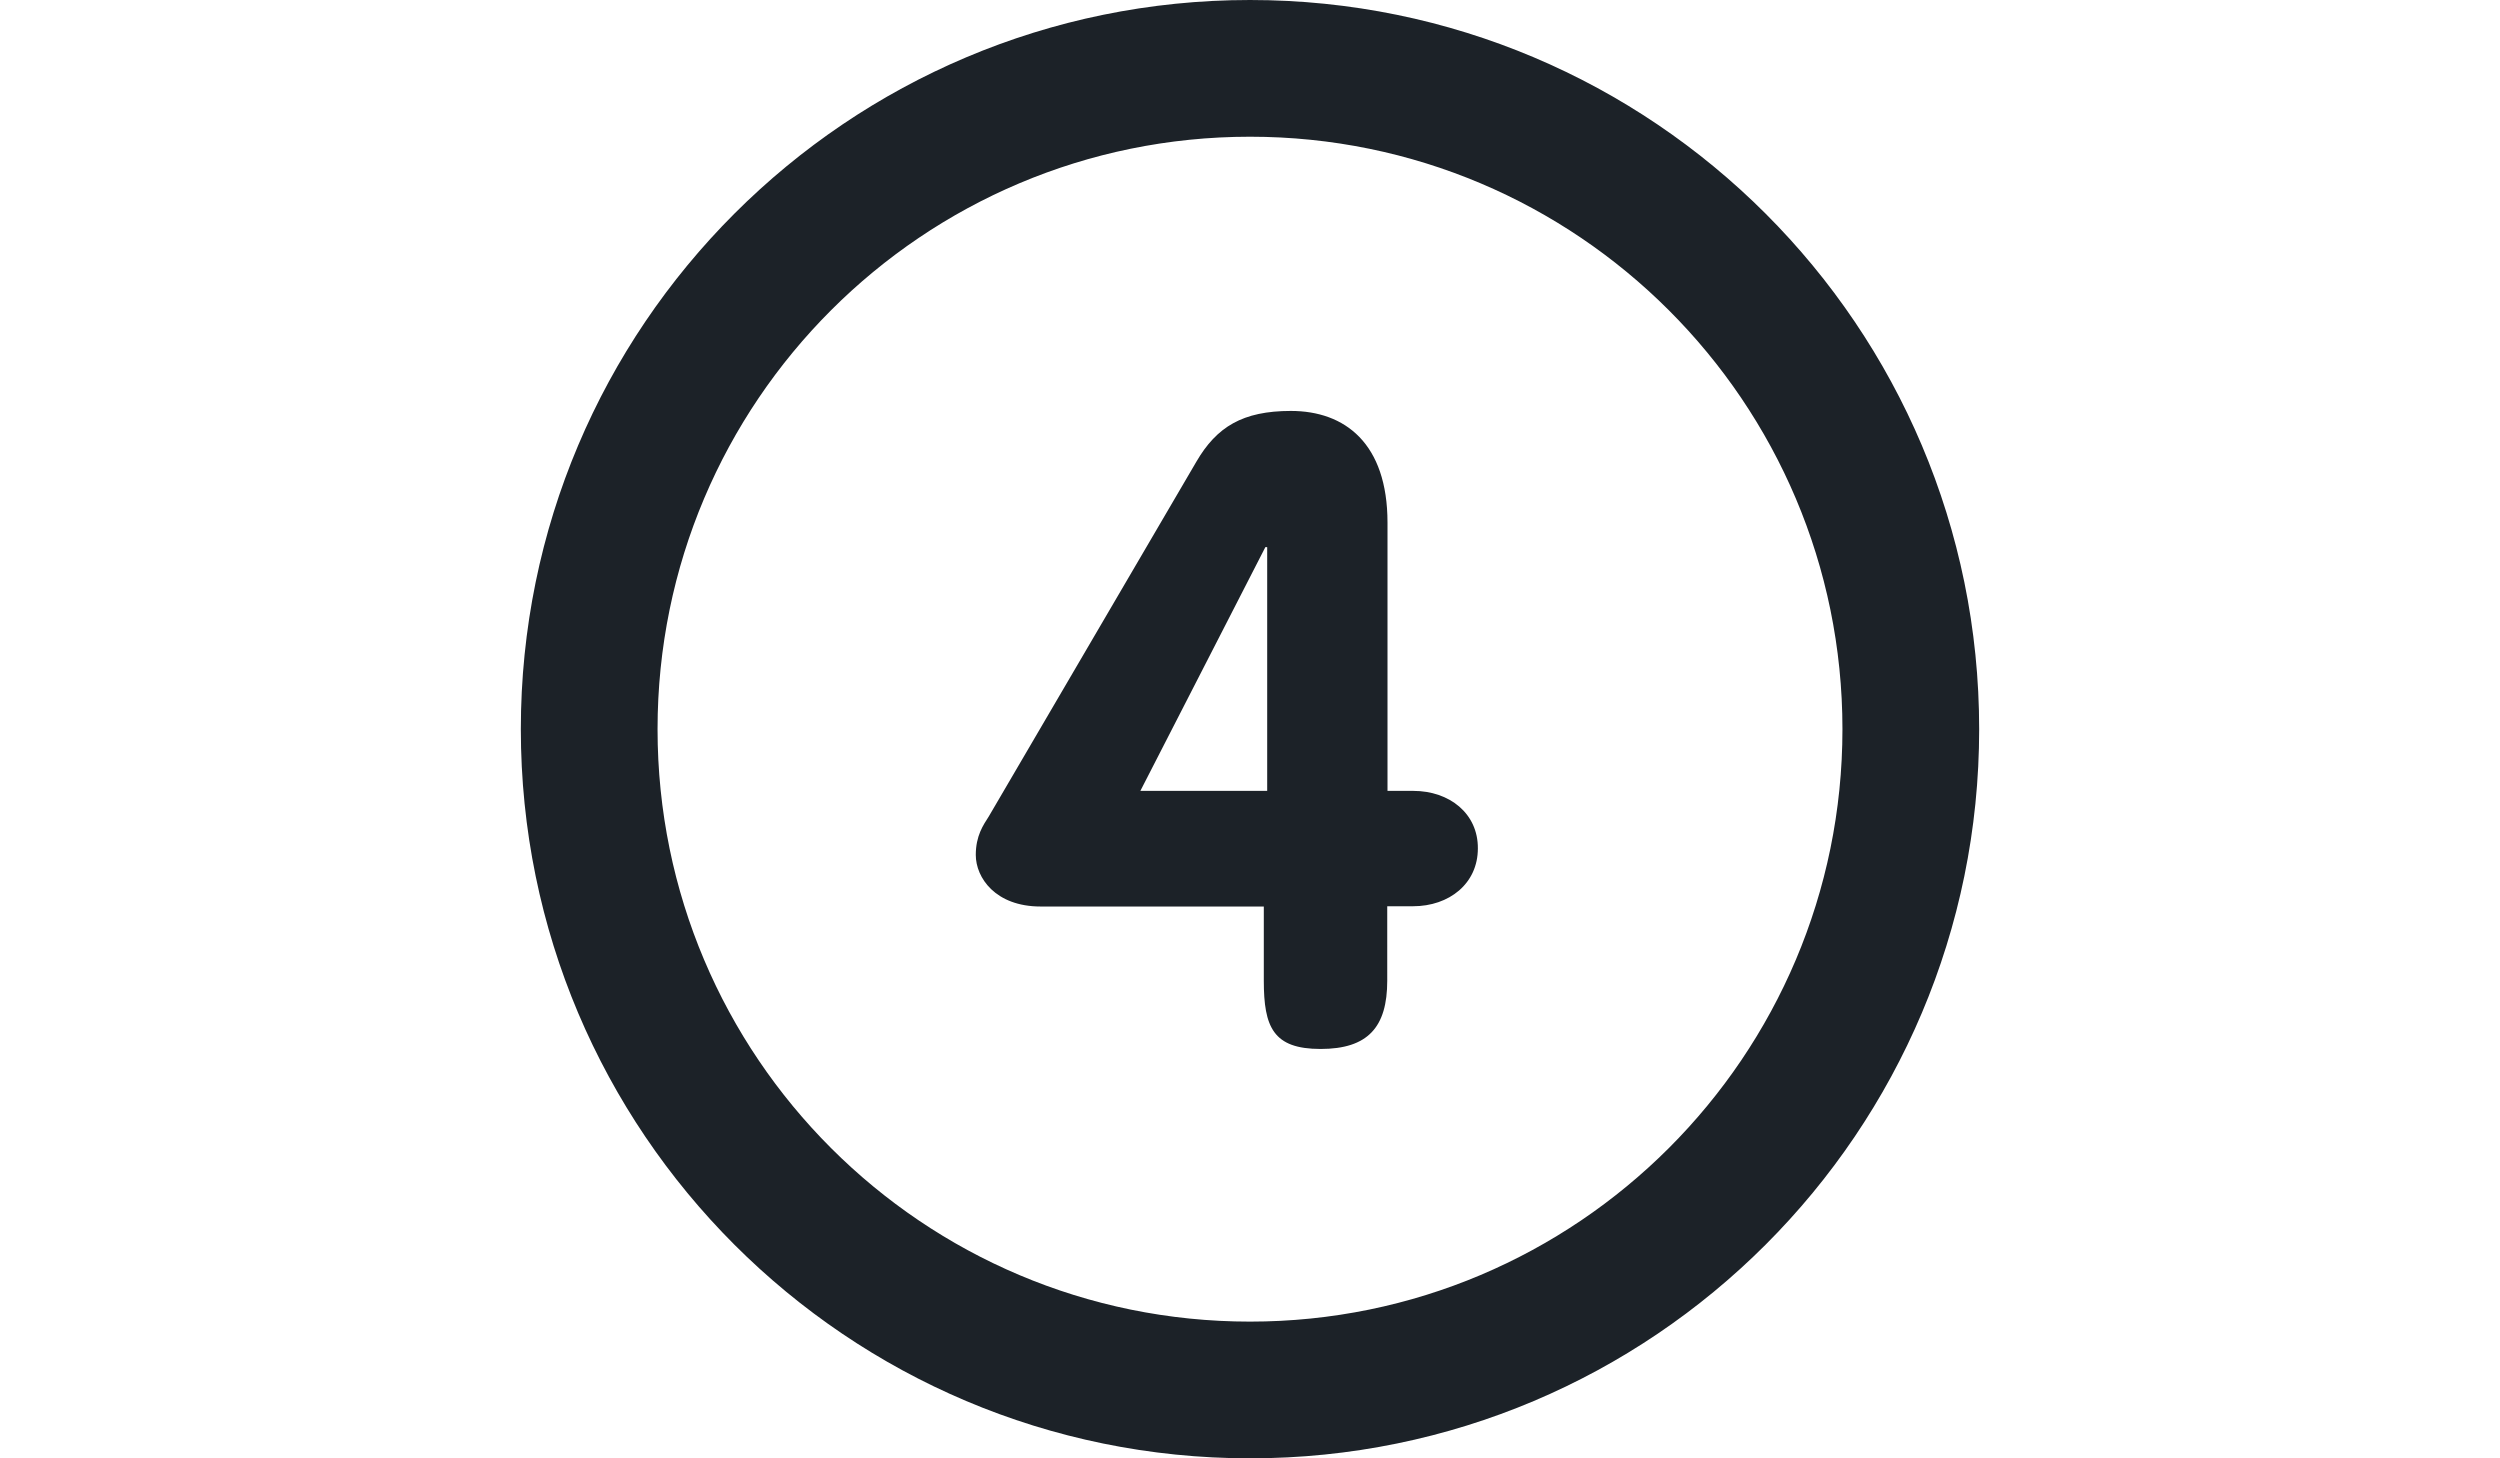 <?xml version="1.0" encoding="utf-8"?>
<!-- Generator: Adobe Illustrator 18.0.0, SVG Export Plug-In . SVG Version: 6.00 Build 0)  -->
<!DOCTYPE svg PUBLIC "-//W3C//DTD SVG 1.1//EN" "http://www.w3.org/Graphics/SVG/1.1/DTD/svg11.dtd">
<svg version="1.1" id="Layer_1" xmlns="http://www.w3.org/2000/svg" xmlns:xlink="http://www.w3.org/1999/xlink" x="0px" y="0px"
	 viewBox="0 0 960 560" enable-background="new 0 0 960 560" xml:space="preserve">
<g>
	<path fill="#1C2228" d="M480,0C325.4,0,200,125.4,200,280c0,154.6,125.4,280,280,280s280-125.4,280-280C760,125.4,634.6,0,480,0z
		 M480,507.5c-125.6,0-227.5-101.8-227.5-227.5S354.4,52.5,480,52.5S707.5,154.4,707.5,280S605.6,507.5,480,507.5z M542.7,303.7
		h-9.9v-103c0-30.5-16.4-42.9-37.1-42.9c-18.5,0-28.5,6.1-36.3,19.5l-79.7,136.2c-2.1,3.3-5,7.4-5,14.8c0,8.7,7.5,19.8,24.9,19.8
		h85.7v28.5c0,17.8,3.6,26.2,21.8,26.2s25.6-8.4,25.6-26.2V348h9.9c13.9,0,24.9-8.7,24.9-22.2C567.6,312.4,556.6,303.7,542.7,303.7z
		 M486.6,303.7h-48.7l48-93.6h0.7V303.7z"/>
</g>
</svg>
